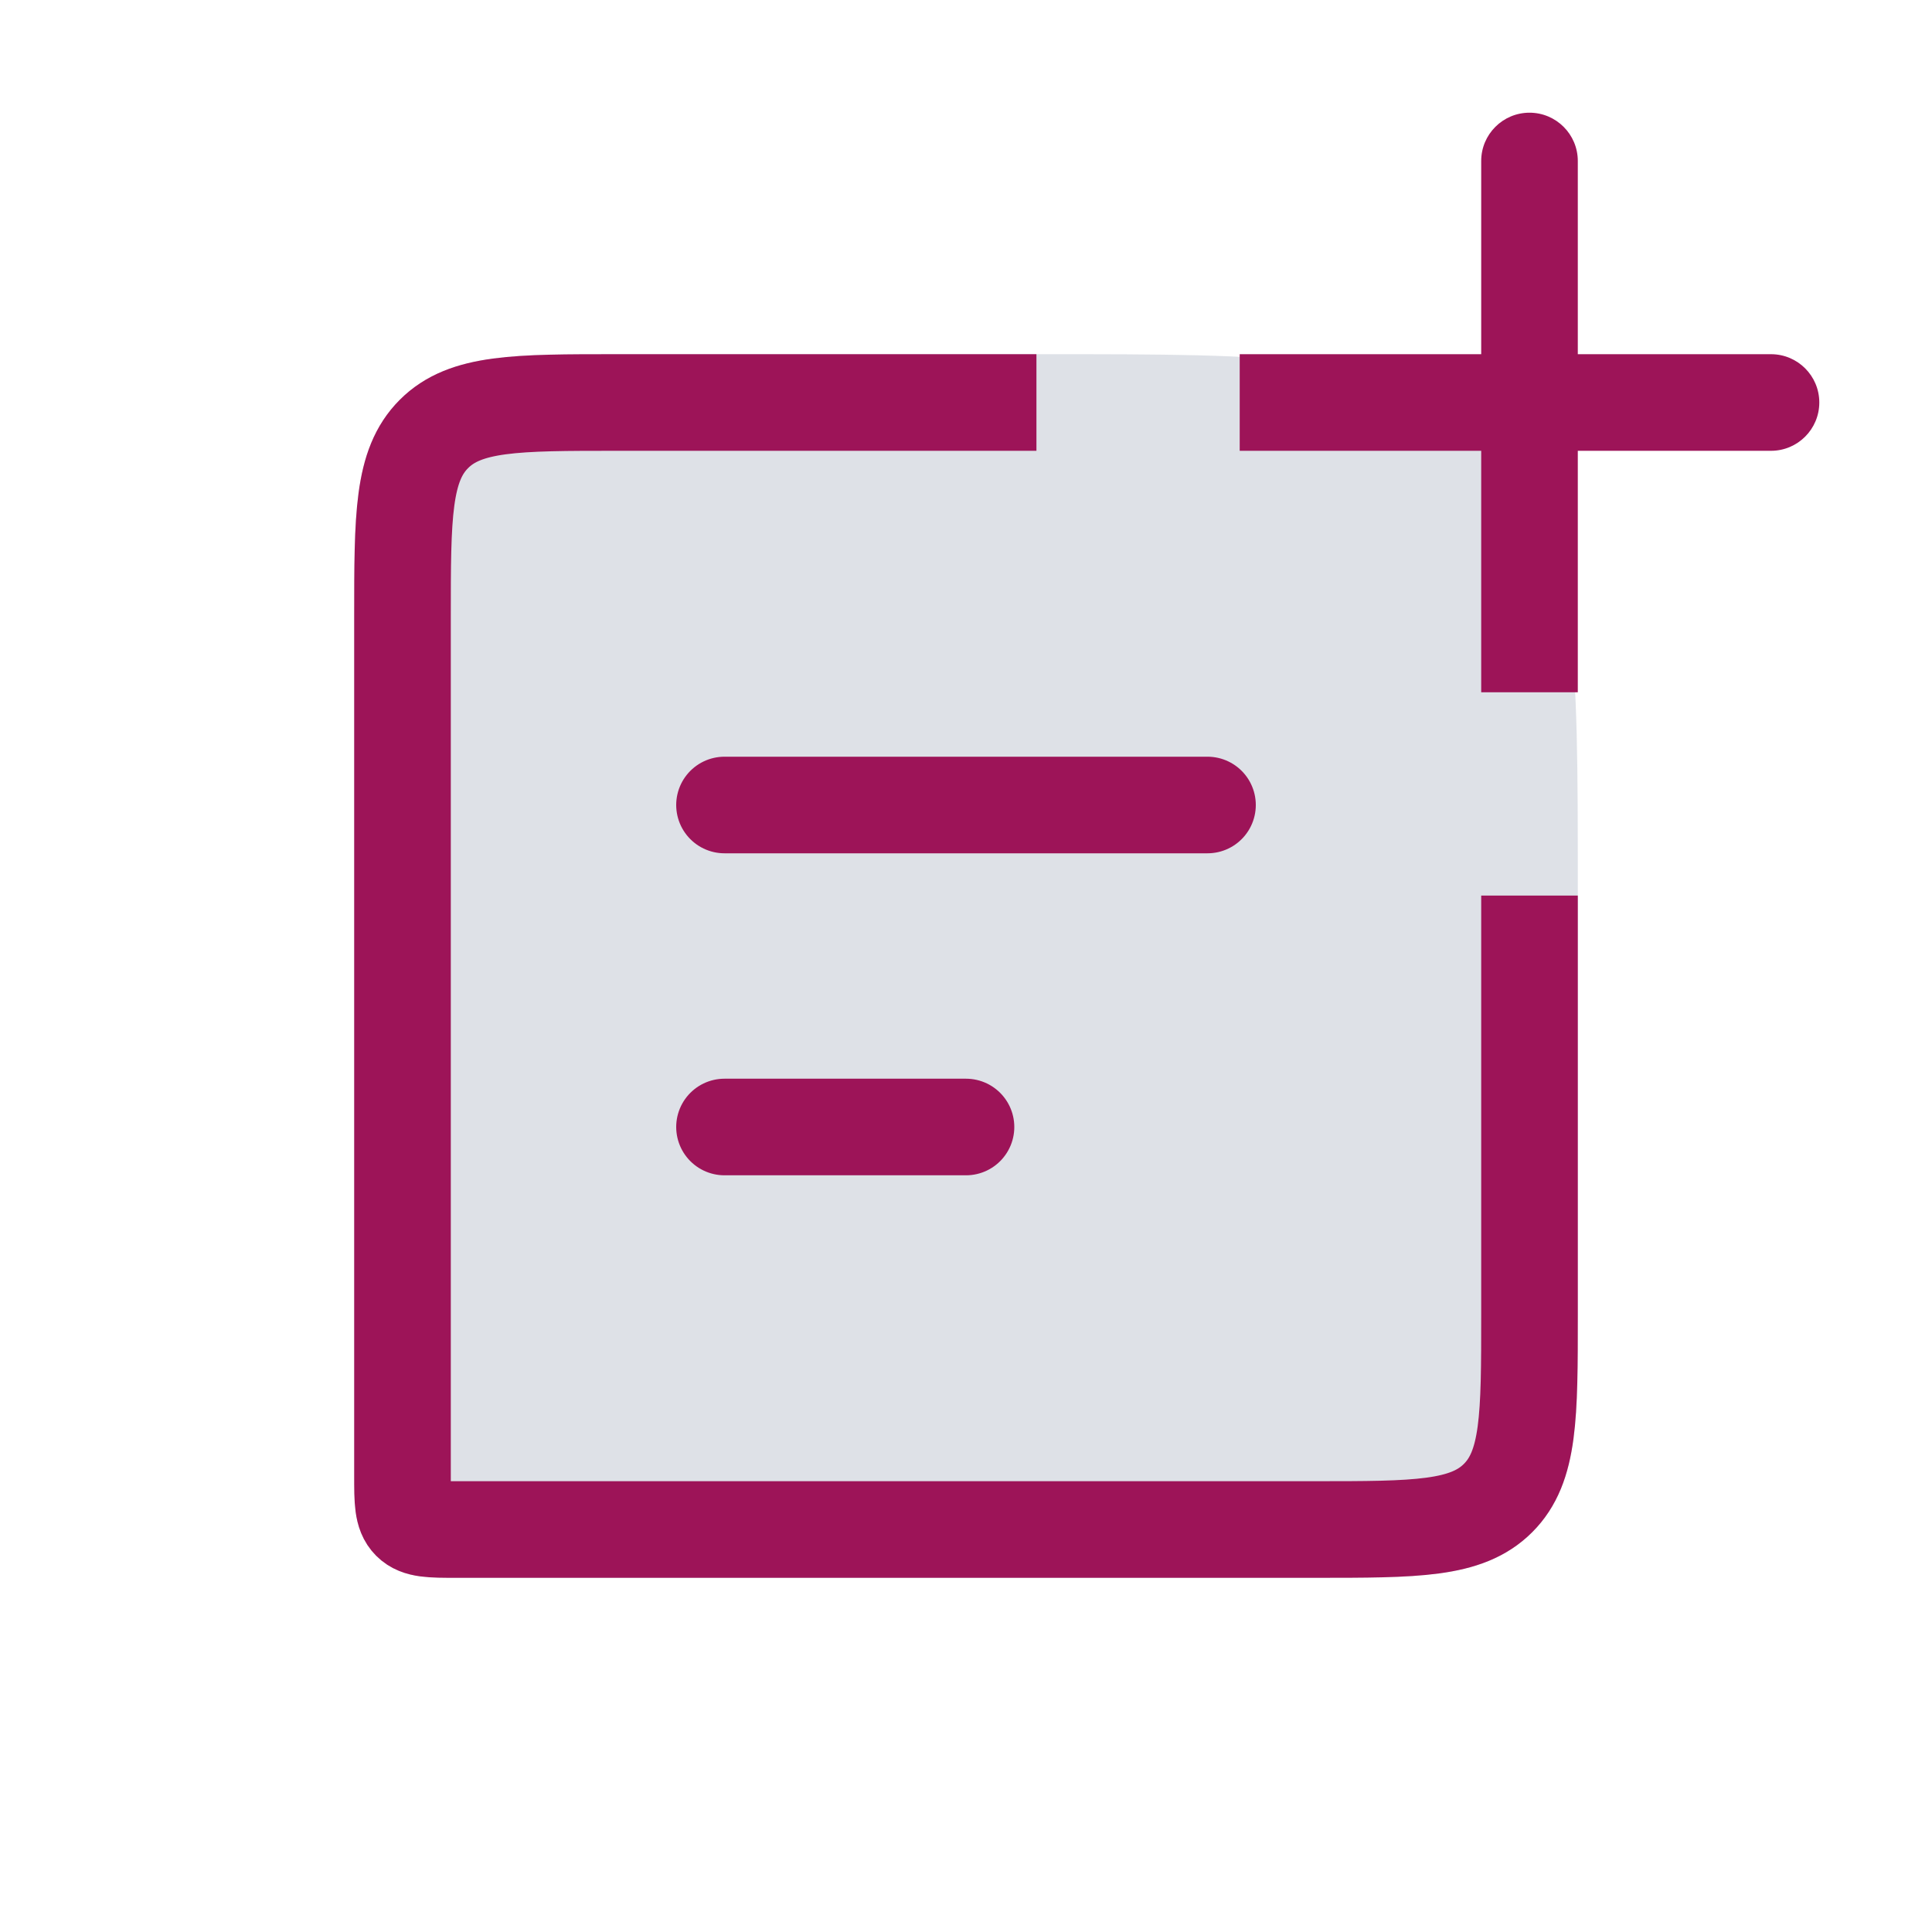 <svg width="72" height="72" viewBox="0 0 72 72" fill="none" xmlns="http://www.w3.org/2000/svg">
<path d="M15 55V23C15 19.229 15 17.343 16.172 16.172C17.343 15 19.229 15 23 15H39C47.485 15 51.728 15 54.364 17.636C57 20.272 57 24.515 57 33V49C57 52.771 57 54.657 55.828 55.828C54.657 57 52.771 57 49 57H17C16.057 57 15.586 57 15.293 56.707C15 56.414 15 55.943 15 55Z" fill="#DEE1E7"/>
<path d="M13.2 23V55H16.8V23H13.2ZM17 58.8H49V55.2H17V58.8ZM39 13.2H23V16.8H39V13.2ZM58.8 49V33H55.2V49H58.8ZM39 16.8C43.294 16.8 46.333 16.804 48.636 17.113C50.887 17.416 52.163 17.981 53.091 18.909L55.637 16.363C53.928 14.655 51.766 13.902 49.115 13.546C46.517 13.196 43.192 13.2 39 13.2V16.8ZM58.8 33C58.8 28.808 58.804 25.483 58.454 22.885C58.098 20.234 57.345 18.072 55.637 16.363L53.091 18.909C54.019 19.837 54.584 21.113 54.886 23.364C55.196 25.667 55.2 28.706 55.2 33H58.8ZM49 58.8C50.835 58.8 52.392 58.804 53.629 58.638C54.918 58.464 56.125 58.077 57.101 57.101L54.556 54.556C54.36 54.751 54.039 54.95 53.149 55.07C52.208 55.196 50.937 55.2 49 55.2V58.8ZM55.2 49C55.2 50.937 55.196 52.208 55.07 53.149C54.95 54.039 54.751 54.36 54.556 54.556L57.101 57.101C58.077 56.125 58.464 54.918 58.638 53.629C58.804 52.392 58.8 50.835 58.8 49H55.2ZM13.2 55C13.2 55.42 13.196 55.917 13.253 56.337C13.316 56.809 13.483 57.443 14.02 57.98L16.566 55.434C16.674 55.542 16.746 55.662 16.788 55.764C16.824 55.852 16.826 55.898 16.821 55.857C16.815 55.815 16.808 55.733 16.804 55.578C16.8 55.424 16.8 55.242 16.8 55H13.2ZM17 55.2C16.758 55.2 16.576 55.2 16.422 55.196C16.267 55.192 16.185 55.185 16.143 55.179C16.102 55.174 16.148 55.176 16.235 55.212C16.338 55.254 16.458 55.326 16.566 55.434L14.02 57.98C14.557 58.517 15.191 58.684 15.663 58.747C16.083 58.804 16.579 58.8 17 58.8V55.2ZM16.8 23C16.8 21.064 16.804 19.792 16.93 18.851C17.05 17.961 17.249 17.64 17.444 17.444L14.899 14.899C13.923 15.875 13.536 17.082 13.363 18.371C13.196 19.608 13.2 21.165 13.2 23H16.8ZM23 13.2C21.165 13.2 19.608 13.196 18.371 13.363C17.082 13.536 15.875 13.923 14.899 14.899L17.444 17.444C17.64 17.249 17.961 17.05 18.851 16.93C19.792 16.804 21.064 16.8 23 16.8V13.2Z" fill="#DEE1E7"/>
<path d="M38.625 15H23C19.229 15 17.343 15 16.172 16.172C15 17.343 15 19.229 15 23V55C15 55.943 15 56.414 15.293 56.707C15.586 57 16.057 57 17 57H49C52.771 57 54.657 57 55.828 55.828C57 54.657 57 52.771 57 49V33.375" stroke="#9D1458" stroke-width="3.6"/>
<path d="M27 30L45 30" stroke="#9D1458" stroke-width="3.6" stroke-linecap="round" stroke-linejoin="round"/>
<path d="M27 42H36" stroke="#9D1458" stroke-width="3.6" stroke-linecap="round" stroke-linejoin="round"/>
<path d="M55.2 24V25.8H58.8V24H55.2ZM58.8 6C58.8 5.006 57.994 4.2 57 4.2C56.006 4.2 55.2 5.006 55.2 6L58.8 6ZM48 13.2H46.2V16.8H48V13.2ZM66 16.8C66.994 16.8 67.8 15.994 67.8 15C67.8 14.006 66.994 13.2 66 13.2V16.8ZM58.8 24V15H55.2V24H58.8ZM58.8 15L58.8 6L55.2 6L55.2 15H58.8ZM48 16.8H57V13.2H48V16.8ZM57 16.8H66V13.2H57V16.8Z" fill="#9D1458"/>
</svg>
